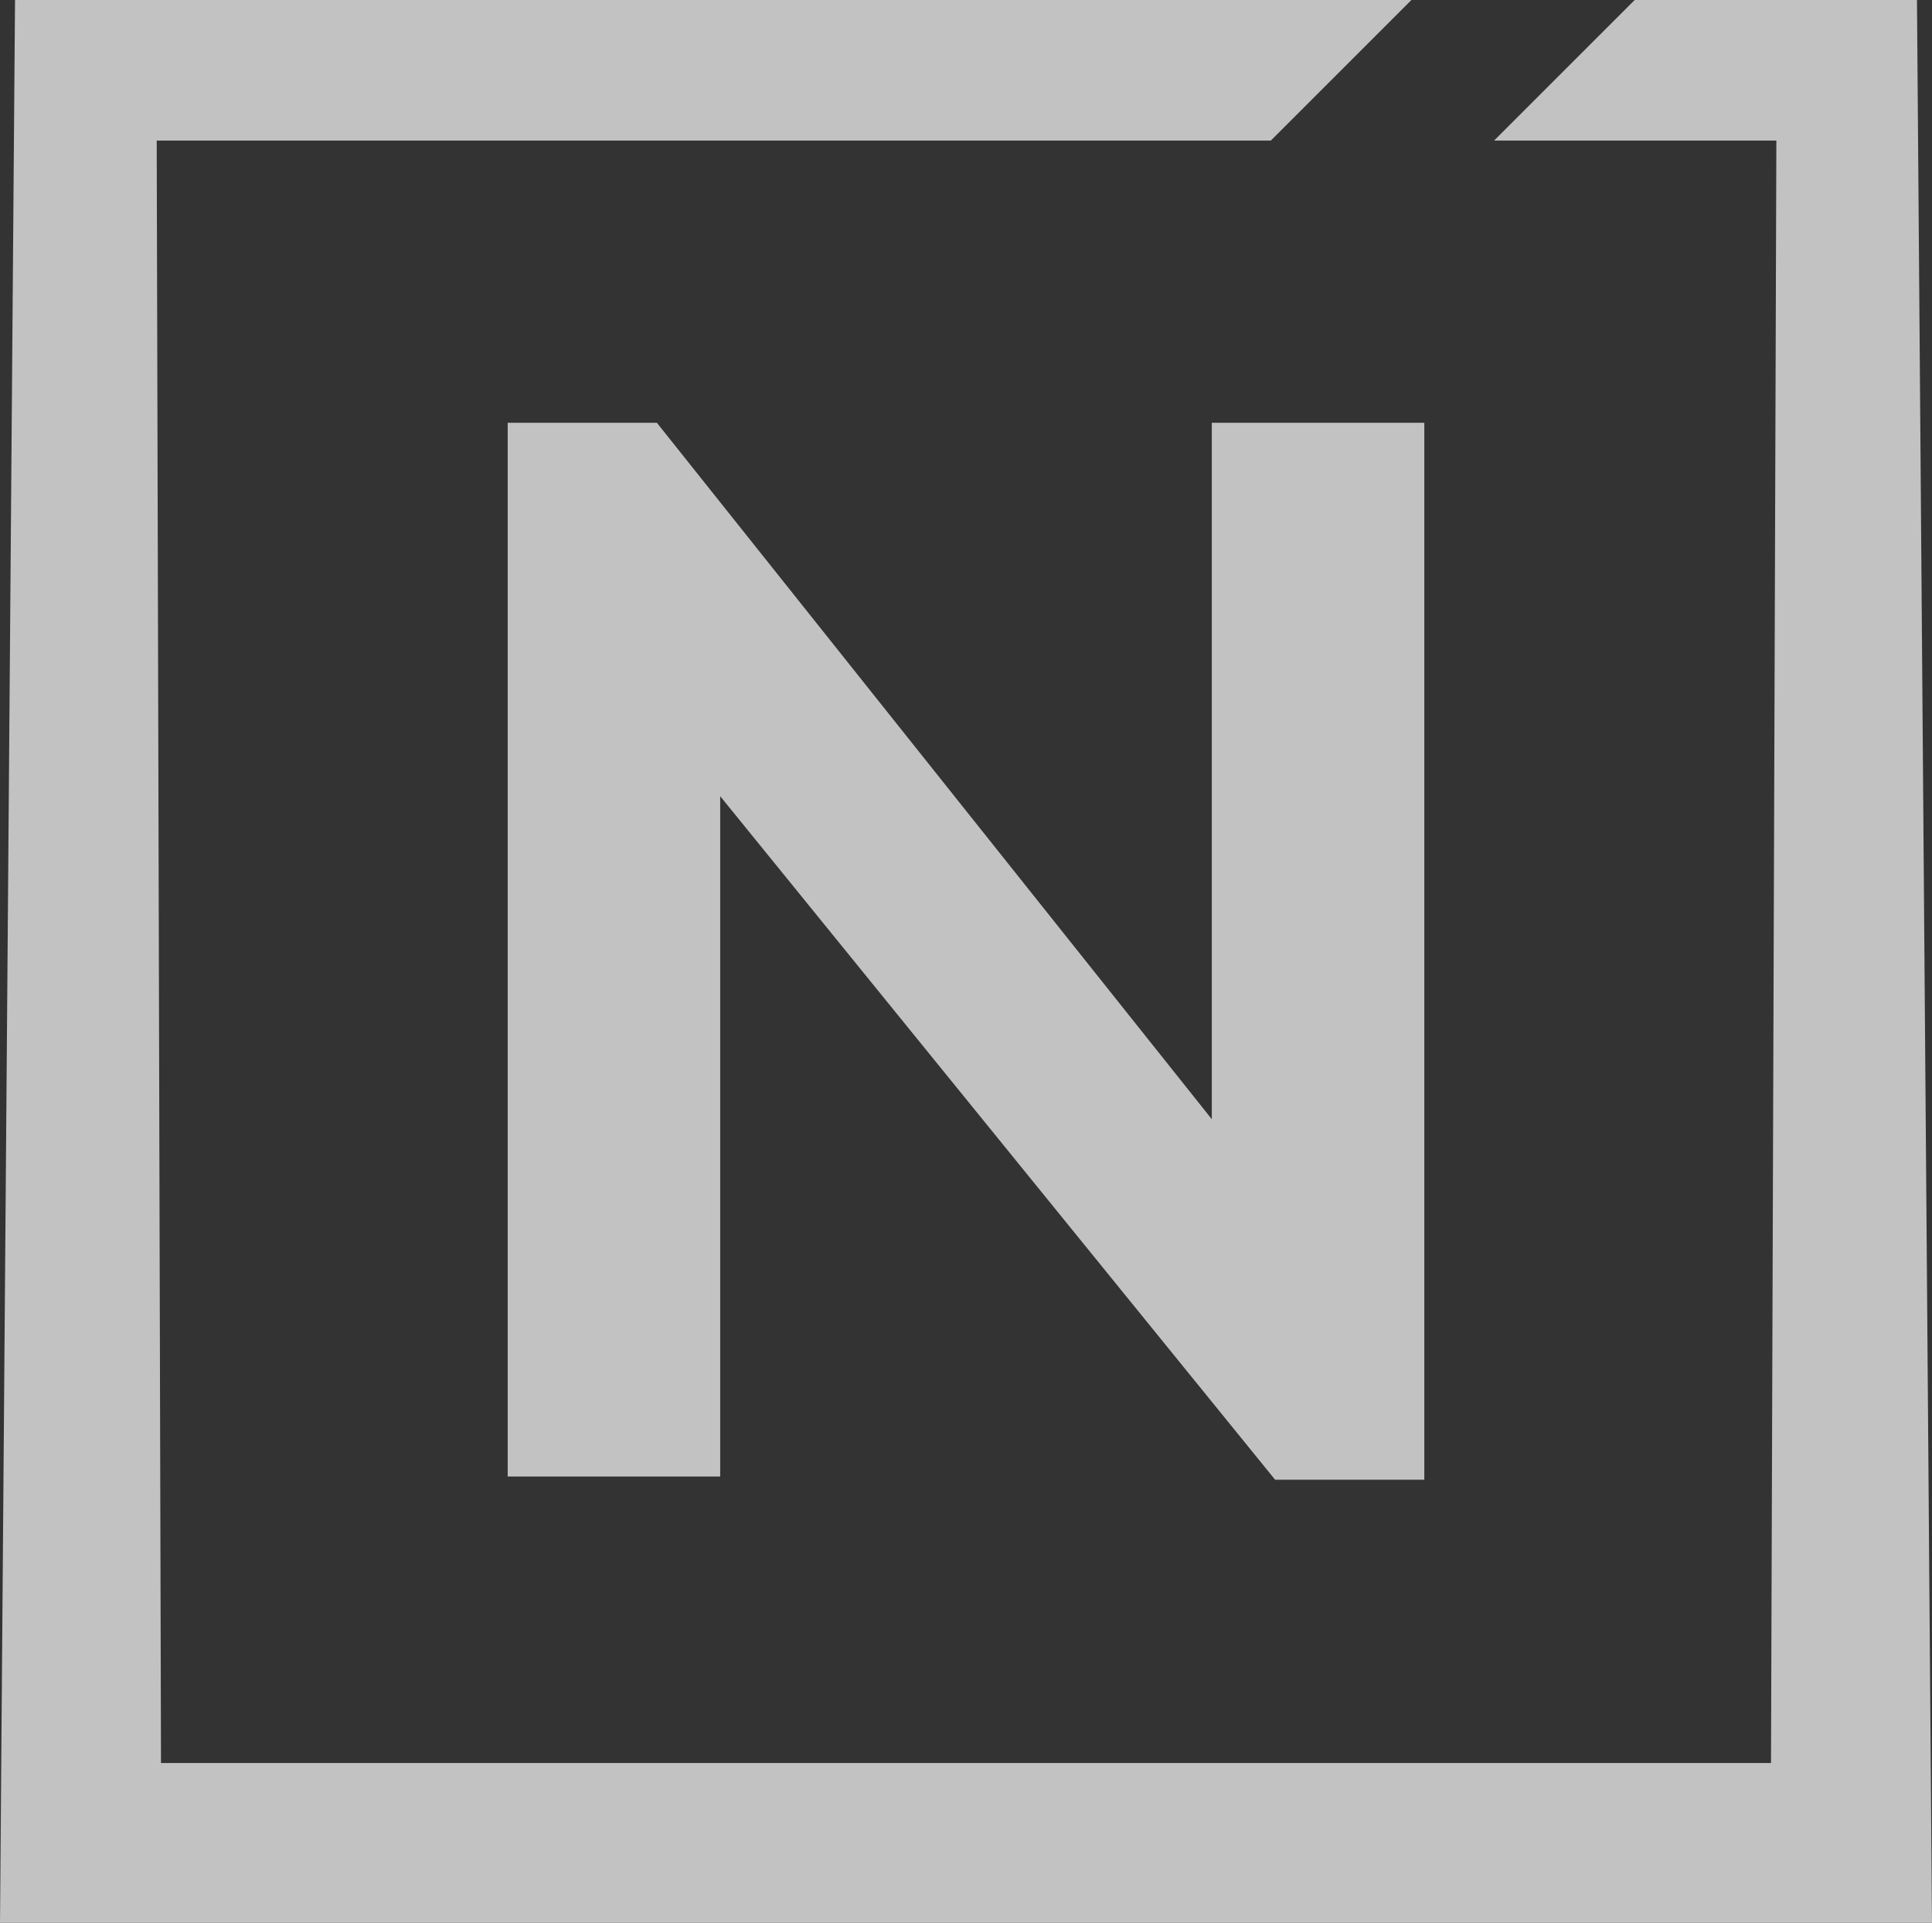 <?xml version="1.0" encoding="UTF-8"?> <svg xmlns="http://www.w3.org/2000/svg" viewBox="0 0 18 17.92"><rect x="0" y="0" width="18" height="17.92" fill="#333333" stroke="none"/> <defs> <style>.cls-1{opacity:0.7;}.cls-2{fill:#fff;}</style> </defs> <title>logo_1</title> <g id="Layer_2" data-name="Layer 2"> <g id="Layer_2-2" data-name="Layer 2"> <g id="New_Symbol" data-name="New Symbol" class="cls-1"> <polygon class="cls-2" points="15.23 0 13.92 1.31 16.55 1.31 16.5 16.43 1.5 16.43 1.46 1.31 11.84 1.31 13.15 0 0.14 0 0 17.93 18 17.93 17.86 0 15.23 0"></polygon> <polygon class="cls-2" points="6.71 7.42 6.71 13.76 4.73 13.76 4.73 3.94 6.12 3.94 11.29 10.43 11.29 3.94 13.27 3.94 13.27 13.79 11.88 13.79 6.71 7.42"></polygon> </g> </g> </g> </svg> 